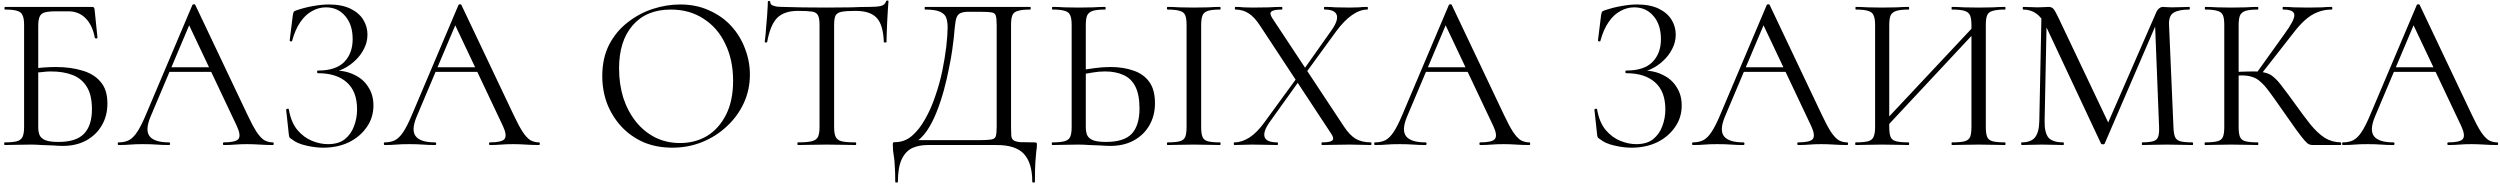<?xml version="1.0" encoding="UTF-8"?> <svg xmlns="http://www.w3.org/2000/svg" width="362" height="27" viewBox="0 0 362 27" fill="none"><path d="M9.089 21.128C8.748 21.128 8.3 21.107 7.745 21.064C7.19 21.043 6.625 21.021 6.049 21C5.473 20.957 4.95 20.936 4.481 20.936C3.777 20.936 3.094 20.947 2.433 20.968C1.793 20.989 1.206 21 0.673 21C0.63 21 0.609 20.936 0.609 20.808C0.609 20.68 0.63 20.616 0.673 20.616C1.462 20.616 2.049 20.563 2.433 20.456C2.838 20.349 3.116 20.136 3.265 19.816C3.414 19.496 3.489 19.027 3.489 18.408V3.592C3.489 2.973 3.414 2.515 3.265 2.216C3.137 1.896 2.881 1.683 2.497 1.576C2.113 1.448 1.526 1.384 0.737 1.384C0.673 1.384 0.641 1.32 0.641 1.192C0.641 1.064 0.673 1 0.737 1H13.345C13.473 1 13.558 1.032 13.601 1.096C13.643 1.139 13.675 1.235 13.697 1.384L14.113 5.448C14.113 5.512 14.059 5.555 13.953 5.576C13.846 5.576 13.771 5.544 13.729 5.48C13.515 4.285 13.078 3.347 12.417 2.664C11.755 1.981 10.924 1.64 9.921 1.64H8.097C7.372 1.64 6.828 1.693 6.465 1.8C6.102 1.907 5.857 2.12 5.729 2.44C5.601 2.739 5.537 3.187 5.537 3.784V18.408C5.537 18.856 5.601 19.24 5.729 19.56C5.878 19.88 6.156 20.125 6.561 20.296C6.988 20.467 7.617 20.552 8.449 20.552C10.177 20.552 11.414 20.157 12.161 19.368C12.929 18.579 13.313 17.395 13.313 15.816C13.313 14.451 13.068 13.373 12.577 12.584C12.086 11.773 11.393 11.197 10.497 10.856C9.622 10.515 8.577 10.344 7.361 10.344C6.956 10.344 6.518 10.376 6.049 10.44C5.601 10.483 5.142 10.525 4.673 10.568L4.609 9.96C5.206 9.875 5.793 9.811 6.369 9.768C6.966 9.725 7.542 9.704 8.097 9.704C9.526 9.704 10.796 9.875 11.905 10.216C13.036 10.536 13.921 11.08 14.561 11.848C15.222 12.595 15.553 13.64 15.553 14.984C15.553 16.2 15.275 17.267 14.721 18.184C14.188 19.101 13.43 19.827 12.449 20.36C11.489 20.872 10.369 21.128 9.089 21.128ZM23.957 10.408L24.437 9.736H31.029L31.253 10.408H23.957ZM39.509 20.616C39.594 20.616 39.637 20.68 39.637 20.808C39.637 20.936 39.594 21 39.509 21C38.89 21 38.261 20.979 37.621 20.936C36.981 20.893 36.362 20.872 35.765 20.872C35.103 20.872 34.527 20.893 34.037 20.936C33.546 20.979 33.002 21 32.405 21C32.319 21 32.277 20.936 32.277 20.808C32.277 20.68 32.319 20.616 32.405 20.616C33.535 20.616 34.239 20.456 34.517 20.136C34.794 19.795 34.719 19.165 34.293 18.248L27.189 3.24L27.989 2.248L21.781 16.936C21.247 18.237 21.215 19.176 21.685 19.752C22.154 20.328 23.082 20.616 24.469 20.616C24.575 20.616 24.629 20.68 24.629 20.808C24.629 20.936 24.575 21 24.469 21C23.829 21 23.242 20.979 22.709 20.936C22.175 20.893 21.503 20.872 20.693 20.872C19.925 20.872 19.306 20.893 18.837 20.936C18.389 20.979 17.834 21 17.173 21C17.087 21 17.045 20.936 17.045 20.808C17.045 20.68 17.087 20.616 17.173 20.616C17.749 20.616 18.25 20.509 18.677 20.296C19.103 20.061 19.498 19.667 19.861 19.112C20.245 18.536 20.661 17.715 21.109 16.648L27.861 0.712C27.903 0.648 27.978 0.616 28.085 0.616C28.191 0.616 28.255 0.648 28.277 0.712L35.829 16.616C36.319 17.661 36.757 18.483 37.141 19.08C37.525 19.656 37.898 20.061 38.261 20.296C38.645 20.509 39.061 20.616 39.509 20.616ZM47.481 20.872C48.505 20.872 49.316 20.637 49.913 20.168C50.532 19.677 50.98 19.048 51.257 18.28C51.556 17.512 51.705 16.701 51.705 15.848C51.705 14.099 51.204 12.787 50.201 11.912C49.22 11.037 47.833 10.6 46.041 10.6C45.956 10.6 45.913 10.536 45.913 10.408C45.913 10.28 45.956 10.216 46.041 10.216C47.769 10.216 49.039 9.8 49.849 8.968C50.66 8.136 51.065 7.037 51.065 5.672C51.065 4.264 50.703 3.144 49.977 2.312C49.273 1.48 48.345 1.064 47.193 1.064C46.489 1.064 45.817 1.245 45.177 1.608C44.537 1.949 43.972 2.483 43.481 3.208C42.991 3.912 42.596 4.819 42.297 5.928C42.276 5.992 42.212 6.013 42.105 5.992C41.999 5.971 41.945 5.928 41.945 5.864L42.393 2.248C42.436 1.992 42.479 1.821 42.521 1.736C42.564 1.651 42.681 1.576 42.873 1.512C43.748 1.213 44.58 1 45.369 0.872C46.18 0.723 46.927 0.648 47.609 0.648C48.868 0.648 49.913 0.851 50.745 1.256C51.577 1.661 52.196 2.195 52.601 2.856C53.007 3.517 53.209 4.232 53.209 5C53.209 5.747 53.039 6.44 52.697 7.08C52.377 7.72 51.951 8.285 51.417 8.776C50.905 9.267 50.34 9.661 49.721 9.96C49.124 10.259 48.559 10.429 48.025 10.472L48.473 10.216C49.561 10.216 50.521 10.429 51.353 10.856C52.207 11.261 52.868 11.848 53.337 12.616C53.828 13.363 54.073 14.248 54.073 15.272C54.073 16.467 53.743 17.523 53.081 18.44C52.441 19.357 51.577 20.083 50.489 20.616C49.401 21.128 48.175 21.384 46.809 21.384C45.999 21.384 45.156 21.277 44.281 21.064C43.428 20.872 42.756 20.573 42.265 20.168C42.073 20.061 41.956 19.965 41.913 19.88C41.871 19.795 41.839 19.645 41.817 19.432L41.433 15.88C41.433 15.816 41.487 15.773 41.593 15.752C41.721 15.731 41.796 15.752 41.817 15.816C42.031 17.075 42.447 18.077 43.065 18.824C43.684 19.549 44.388 20.072 45.177 20.392C45.967 20.712 46.735 20.872 47.481 20.872ZM62.488 10.408L62.968 9.736H69.56L69.784 10.408H62.488ZM78.04 20.616C78.125 20.616 78.168 20.68 78.168 20.808C78.168 20.936 78.125 21 78.04 21C77.421 21 76.792 20.979 76.152 20.936C75.512 20.893 74.893 20.872 74.296 20.872C73.635 20.872 73.058 20.893 72.568 20.936C72.077 20.979 71.533 21 70.936 21C70.85 21 70.808 20.936 70.808 20.808C70.808 20.68 70.85 20.616 70.936 20.616C72.067 20.616 72.77 20.456 73.048 20.136C73.325 19.795 73.251 19.165 72.824 18.248L65.72 3.24L66.52 2.248L60.312 16.936C59.779 18.237 59.746 19.176 60.216 19.752C60.685 20.328 61.613 20.616 63 20.616C63.106 20.616 63.16 20.68 63.16 20.808C63.16 20.936 63.106 21 63 21C62.36 21 61.773 20.979 61.24 20.936C60.706 20.893 60.035 20.872 59.224 20.872C58.456 20.872 57.837 20.893 57.368 20.936C56.92 20.979 56.365 21 55.704 21C55.618 21 55.576 20.936 55.576 20.808C55.576 20.68 55.618 20.616 55.704 20.616C56.28 20.616 56.781 20.509 57.208 20.296C57.635 20.061 58.029 19.667 58.392 19.112C58.776 18.536 59.192 17.715 59.64 16.648L66.392 0.712C66.434 0.648 66.509 0.616 66.616 0.616C66.722 0.616 66.787 0.648 66.808 0.712L74.36 16.616C74.85 17.661 75.288 18.483 75.672 19.08C76.056 19.656 76.429 20.061 76.792 20.296C77.176 20.509 77.592 20.616 78.04 20.616ZM97.353 21.384C95.817 21.384 94.419 21.117 93.161 20.584C91.923 20.029 90.857 19.272 89.961 18.312C89.086 17.352 88.403 16.253 87.913 15.016C87.443 13.757 87.209 12.424 87.209 11.016C87.209 9.288 87.539 7.773 88.201 6.472C88.883 5.171 89.779 4.093 90.889 3.24C91.998 2.365 93.214 1.715 94.537 1.288C95.859 0.861 97.171 0.648 98.473 0.648C100.051 0.648 101.459 0.936 102.697 1.512C103.955 2.067 105.022 2.824 105.897 3.784C106.771 4.744 107.433 5.832 107.881 7.048C108.35 8.264 108.585 9.512 108.585 10.792C108.585 12.285 108.286 13.672 107.689 14.952C107.091 16.232 106.27 17.352 105.225 18.312C104.201 19.272 103.006 20.029 101.641 20.584C100.297 21.117 98.867 21.384 97.353 21.384ZM98.473 20.712C99.923 20.712 101.225 20.371 102.377 19.688C103.529 18.984 104.446 17.96 105.129 16.616C105.811 15.272 106.153 13.629 106.153 11.688C106.153 9.683 105.779 7.912 105.033 6.376C104.307 4.819 103.262 3.603 101.897 2.728C100.553 1.832 98.963 1.384 97.129 1.384C94.761 1.384 92.915 2.152 91.593 3.688C90.291 5.203 89.641 7.272 89.641 9.896C89.641 11.411 89.843 12.829 90.249 14.152C90.675 15.453 91.283 16.605 92.073 17.608C92.862 18.589 93.801 19.357 94.889 19.912C95.977 20.445 97.171 20.712 98.473 20.712ZM115.532 1.576C114.209 1.576 113.206 1.917 112.524 2.6C111.862 3.283 111.382 4.445 111.084 6.088C111.084 6.131 111.02 6.152 110.892 6.152C110.785 6.152 110.732 6.131 110.732 6.088C110.774 5.811 110.817 5.427 110.86 4.936C110.902 4.424 110.945 3.88 110.988 3.304C111.052 2.728 111.094 2.173 111.116 1.64C111.158 1.085 111.18 0.637 111.18 0.296C111.18 0.189 111.233 0.136 111.34 0.136C111.468 0.136 111.532 0.189 111.532 0.296C111.532 0.509 111.638 0.669 111.852 0.776C112.065 0.861 112.3 0.925 112.556 0.968C112.833 0.989 113.068 1 113.26 1C115.094 1.064 117.238 1.096 119.692 1.096C121.206 1.096 122.401 1.085 123.276 1.064C124.172 1.021 125.036 1 125.868 1C126.593 1 127.148 0.957 127.532 0.872C127.937 0.765 128.193 0.541 128.3 0.2C128.321 0.115 128.385 0.072 128.492 0.072C128.598 0.072 128.652 0.115 128.652 0.2C128.63 0.52 128.598 0.957 128.556 1.512C128.513 2.067 128.481 2.643 128.46 3.24C128.438 3.837 128.417 4.392 128.396 4.904C128.374 5.416 128.364 5.811 128.364 6.088C128.364 6.131 128.3 6.152 128.172 6.152C128.044 6.152 127.98 6.131 127.98 6.088C127.916 4.424 127.574 3.261 126.956 2.6C126.337 1.917 125.313 1.576 123.884 1.576C122.988 1.576 122.316 1.619 121.868 1.704C121.42 1.789 121.121 1.981 120.972 2.28C120.844 2.557 120.78 3.016 120.78 3.656V18.408C120.78 19.027 120.854 19.496 121.004 19.816C121.153 20.136 121.441 20.349 121.868 20.456C122.316 20.563 122.988 20.616 123.884 20.616C123.948 20.616 123.98 20.68 123.98 20.808C123.98 20.936 123.948 21 123.884 21C123.329 21 122.7 20.989 121.996 20.968C121.292 20.947 120.524 20.936 119.692 20.936C118.902 20.936 118.156 20.947 117.452 20.968C116.748 20.989 116.108 21 115.532 21C115.489 21 115.468 20.936 115.468 20.808C115.468 20.68 115.489 20.616 115.532 20.616C116.406 20.616 117.068 20.563 117.516 20.456C117.985 20.349 118.294 20.136 118.444 19.816C118.593 19.496 118.668 19.027 118.668 18.408V3.592C118.668 2.952 118.593 2.493 118.444 2.216C118.294 1.917 117.996 1.736 117.548 1.672C117.1 1.608 116.428 1.576 115.532 1.576ZM149.76 20.616C149.952 20.616 150.059 20.637 150.08 20.68C150.123 20.701 150.144 20.808 150.144 21C150.144 21.299 150.112 21.619 150.048 21.96C150.005 22.323 149.963 22.835 149.92 23.496C149.877 24.157 149.856 25.096 149.856 26.312C149.856 26.397 149.792 26.44 149.664 26.44C149.536 26.44 149.472 26.397 149.472 26.312C149.472 24.499 149.067 23.155 148.256 22.28C147.467 21.427 146.155 21 144.32 21H134.304C133.472 21 132.725 21.149 132.064 21.448C131.424 21.768 130.923 22.312 130.56 23.08C130.197 23.869 130.016 24.947 130.016 26.312C130.016 26.397 129.952 26.44 129.824 26.44C129.696 26.44 129.632 26.397 129.632 26.312C129.632 25.416 129.611 24.68 129.568 24.104C129.547 23.528 129.504 23.059 129.44 22.696C129.397 22.333 129.355 22.024 129.312 21.768C129.291 21.512 129.28 21.245 129.28 20.968C129.28 20.797 129.291 20.691 129.312 20.648C129.355 20.605 129.451 20.584 129.6 20.584C130.517 20.584 131.328 20.285 132.032 19.688C132.757 19.069 133.397 18.259 133.952 17.256C134.528 16.253 135.019 15.144 135.424 13.928C135.851 12.712 136.192 11.485 136.448 10.248C136.704 8.989 136.896 7.816 137.024 6.728C137.152 5.619 137.216 4.691 137.216 3.944C137.216 3.432 137.152 2.984 137.024 2.6C136.896 2.216 136.597 1.917 136.128 1.704C135.68 1.491 134.955 1.384 133.952 1.384C133.909 1.384 133.888 1.32 133.888 1.192C133.888 1.064 133.909 1 133.952 1C134.08 1 134.432 1 135.008 1C135.605 1 136.352 1 137.248 1C138.144 1 139.104 1 140.128 1C141.173 1 142.208 1 143.232 1C144.256 1 145.205 1 146.08 1C146.955 1 147.669 1 148.224 1C148.779 1 149.099 1 149.184 1C149.227 1 149.248 1.064 149.248 1.192C149.248 1.32 149.227 1.384 149.184 1.384C148.395 1.384 147.797 1.448 147.392 1.576C146.987 1.683 146.72 1.896 146.592 2.216C146.464 2.515 146.4 2.973 146.4 3.592V18.408C146.4 18.941 146.411 19.368 146.432 19.688C146.475 19.987 146.592 20.2 146.784 20.328C146.976 20.456 147.296 20.541 147.744 20.584C148.213 20.605 148.885 20.616 149.76 20.616ZM144.32 18.344V3.656C144.32 2.995 144.277 2.536 144.192 2.28C144.128 2.003 143.925 1.843 143.584 1.8C143.243 1.736 142.656 1.704 141.824 1.704H140.256C139.637 1.704 139.189 1.8 138.912 1.992C138.635 2.184 138.453 2.547 138.368 3.08C138.283 3.613 138.197 4.403 138.112 5.448C138.069 5.832 137.995 6.419 137.888 7.208C137.781 7.997 137.621 8.893 137.408 9.896C137.216 10.899 136.971 11.955 136.672 13.064C136.373 14.152 136.021 15.208 135.616 16.232C135.211 17.256 134.741 18.163 134.208 18.952C133.675 19.72 133.067 20.307 132.384 20.712V20.296H141.664C142.539 20.296 143.157 20.264 143.52 20.2C143.904 20.136 144.128 19.976 144.192 19.72C144.277 19.443 144.32 18.984 144.32 18.344ZM160.776 21.128C160.414 21.128 159.955 21.107 159.4 21.064C158.867 21.043 158.312 21.021 157.736 21C157.16 20.957 156.627 20.936 156.136 20.936C155.454 20.936 154.782 20.947 154.12 20.968C153.48 20.989 152.894 21 152.36 21C152.318 21 152.296 20.936 152.296 20.808C152.296 20.68 152.318 20.616 152.36 20.616C153.15 20.616 153.736 20.563 154.12 20.456C154.526 20.349 154.803 20.147 154.952 19.848C155.102 19.528 155.176 19.048 155.176 18.408V3.592C155.176 2.952 155.102 2.483 154.952 2.184C154.824 1.885 154.568 1.683 154.184 1.576C153.8 1.448 153.214 1.384 152.424 1.384C152.36 1.384 152.328 1.32 152.328 1.192C152.328 1.064 152.36 1 152.424 1C152.936 1 153.502 1.021 154.12 1.064C154.739 1.085 155.411 1.096 156.136 1.096C156.904 1.096 157.619 1.085 158.28 1.064C158.942 1.021 159.518 1 160.008 1C160.072 1 160.104 1.064 160.104 1.192C160.104 1.32 160.072 1.384 160.008 1.384C159.219 1.384 158.622 1.448 158.216 1.576C157.832 1.704 157.566 1.928 157.416 2.248C157.288 2.547 157.224 3.016 157.224 3.656V18.408C157.224 18.856 157.288 19.24 157.416 19.56C157.566 19.88 157.843 20.125 158.248 20.296C158.675 20.467 159.304 20.552 160.136 20.552C161.886 20.552 163.134 20.157 163.88 19.368C164.627 18.557 165 17.341 165 15.72C165 14.376 164.798 13.309 164.392 12.52C163.987 11.731 163.411 11.176 162.664 10.856C161.918 10.515 161.032 10.344 160.008 10.344C159.411 10.344 158.803 10.397 158.184 10.504C157.566 10.589 156.958 10.717 156.36 10.888L156.296 10.248C157.022 10.077 157.758 9.949 158.504 9.864C159.251 9.757 160.019 9.704 160.808 9.704C162.046 9.704 163.144 9.875 164.104 10.216C165.086 10.536 165.854 11.08 166.408 11.848C166.963 12.595 167.24 13.629 167.24 14.952C167.24 16.168 166.963 17.245 166.408 18.184C165.875 19.101 165.118 19.827 164.136 20.36C163.176 20.872 162.056 21.128 160.776 21.128ZM173.928 18.408C173.928 19.027 173.992 19.496 174.12 19.816C174.248 20.136 174.504 20.349 174.888 20.456C175.294 20.563 175.88 20.616 176.648 20.616C176.712 20.616 176.744 20.68 176.744 20.808C176.744 20.936 176.712 21 176.648 21C176.136 21 175.56 20.989 174.92 20.968C174.302 20.947 173.608 20.936 172.84 20.936C172.136 20.936 171.454 20.947 170.792 20.968C170.152 20.989 169.576 21 169.064 21C169 21 168.968 20.936 168.968 20.808C168.968 20.68 169 20.616 169.064 20.616C169.832 20.616 170.419 20.563 170.824 20.456C171.23 20.349 171.496 20.136 171.624 19.816C171.752 19.496 171.816 19.027 171.816 18.408V3.592C171.816 2.973 171.752 2.515 171.624 2.216C171.496 1.896 171.23 1.683 170.824 1.576C170.419 1.448 169.832 1.384 169.064 1.384C169 1.384 168.968 1.32 168.968 1.192C168.968 1.064 169 1 169.064 1C169.576 1 170.152 1.021 170.792 1.064C171.454 1.085 172.136 1.096 172.84 1.096C173.608 1.096 174.312 1.085 174.952 1.064C175.592 1.021 176.158 1 176.648 1C176.712 1 176.744 1.064 176.744 1.192C176.744 1.32 176.712 1.384 176.648 1.384C175.88 1.384 175.294 1.448 174.888 1.576C174.504 1.704 174.248 1.928 174.12 2.248C173.992 2.568 173.928 3.037 173.928 3.656V18.408ZM191.419 21C191.376 21 191.355 20.936 191.355 20.808C191.355 20.68 191.376 20.616 191.419 20.616C192.187 20.616 192.678 20.531 192.891 20.36C193.126 20.168 193.083 19.837 192.763 19.368L182.459 3.72C181.904 2.867 181.35 2.269 180.795 1.928C180.24 1.565 179.6 1.384 178.875 1.384C178.832 1.384 178.811 1.32 178.811 1.192C178.811 1.064 178.832 1 178.875 1C179.259 1 179.664 1.021 180.091 1.064C180.518 1.085 180.923 1.096 181.307 1.096C182.182 1.096 182.982 1.085 183.707 1.064C184.432 1.021 185.062 1 185.595 1C185.659 1 185.691 1.064 185.691 1.192C185.691 1.32 185.659 1.384 185.595 1.384C184.827 1.384 184.326 1.48 184.091 1.672C183.878 1.843 183.931 2.173 184.251 2.664L194.619 18.344C195.174 19.176 195.739 19.763 196.315 20.104C196.912 20.445 197.648 20.616 198.523 20.616C198.566 20.616 198.587 20.68 198.587 20.808C198.587 20.936 198.566 21 198.523 21C198.096 21 197.616 20.989 197.083 20.968C196.571 20.947 196.027 20.936 195.451 20.936C194.598 20.936 193.851 20.947 193.211 20.968C192.571 20.989 191.974 21 191.419 21ZM178.747 21C178.683 21 178.651 20.936 178.651 20.808C178.651 20.68 178.683 20.616 178.747 20.616C179.451 20.616 180.176 20.381 180.923 19.912C181.67 19.421 182.395 18.685 183.099 17.704L187.931 11.08L188.315 11.432L183.803 17.736C183.163 18.653 182.939 19.368 183.131 19.88C183.323 20.371 183.931 20.616 184.955 20.616C185.019 20.616 185.051 20.68 185.051 20.808C185.051 20.936 185.019 21 184.955 21C184.379 21 183.835 20.989 183.323 20.968C182.811 20.947 182.128 20.936 181.275 20.936C180.742 20.936 180.304 20.947 179.963 20.968C179.643 20.989 179.238 21 178.747 21ZM188.827 10.92L188.411 10.6L192.731 4.488C193.456 3.485 193.734 2.717 193.563 2.184C193.392 1.651 192.806 1.384 191.803 1.384C191.739 1.384 191.707 1.32 191.707 1.192C191.707 1.064 191.739 1 191.803 1C192.358 1 192.891 1.021 193.403 1.064C193.936 1.085 194.619 1.096 195.451 1.096C196.006 1.096 196.443 1.085 196.763 1.064C197.104 1.021 197.51 1 197.979 1C198.043 1 198.075 1.064 198.075 1.192C198.075 1.32 198.043 1.384 197.979 1.384C197.275 1.384 196.539 1.651 195.771 2.184C195.003 2.717 194.235 3.507 193.467 4.552L188.827 10.92ZM205.894 10.408L206.374 9.736H212.966L213.19 10.408H205.894ZM221.446 20.616C221.531 20.616 221.574 20.68 221.574 20.808C221.574 20.936 221.531 21 221.446 21C220.827 21 220.198 20.979 219.558 20.936C218.918 20.893 218.299 20.872 217.702 20.872C217.041 20.872 216.465 20.893 215.974 20.936C215.483 20.979 214.939 21 214.342 21C214.257 21 214.214 20.936 214.214 20.808C214.214 20.68 214.257 20.616 214.342 20.616C215.473 20.616 216.177 20.456 216.454 20.136C216.731 19.795 216.657 19.165 216.23 18.248L209.126 3.24L209.926 2.248L203.718 16.936C203.185 18.237 203.153 19.176 203.622 19.752C204.091 20.328 205.019 20.616 206.406 20.616C206.513 20.616 206.566 20.68 206.566 20.808C206.566 20.936 206.513 21 206.406 21C205.766 21 205.179 20.979 204.646 20.936C204.113 20.893 203.441 20.872 202.63 20.872C201.862 20.872 201.243 20.893 200.774 20.936C200.326 20.979 199.771 21 199.11 21C199.025 21 198.982 20.936 198.982 20.808C198.982 20.68 199.025 20.616 199.11 20.616C199.686 20.616 200.187 20.509 200.614 20.296C201.041 20.061 201.435 19.667 201.798 19.112C202.182 18.536 202.598 17.715 203.046 16.648L209.798 0.712C209.841 0.648 209.915 0.616 210.022 0.616C210.129 0.616 210.193 0.648 210.214 0.712L217.766 16.616C218.257 17.661 218.694 18.483 219.078 19.08C219.462 19.656 219.835 20.061 220.198 20.296C220.582 20.509 220.998 20.616 221.446 20.616ZM236.919 20.872C237.943 20.872 238.754 20.637 239.351 20.168C239.97 19.677 240.418 19.048 240.695 18.28C240.994 17.512 241.143 16.701 241.143 15.848C241.143 14.099 240.642 12.787 239.639 11.912C238.658 11.037 237.271 10.6 235.479 10.6C235.394 10.6 235.351 10.536 235.351 10.408C235.351 10.28 235.394 10.216 235.479 10.216C237.207 10.216 238.476 9.8 239.287 8.968C240.098 8.136 240.503 7.037 240.503 5.672C240.503 4.264 240.14 3.144 239.415 2.312C238.711 1.48 237.783 1.064 236.631 1.064C235.927 1.064 235.255 1.245 234.615 1.608C233.975 1.949 233.41 2.483 232.919 3.208C232.428 3.912 232.034 4.819 231.735 5.928C231.714 5.992 231.65 6.013 231.543 5.992C231.436 5.971 231.383 5.928 231.383 5.864L231.831 2.248C231.874 1.992 231.916 1.821 231.959 1.736C232.002 1.651 232.119 1.576 232.311 1.512C233.186 1.213 234.018 1 234.807 0.872C235.618 0.723 236.364 0.648 237.047 0.648C238.306 0.648 239.351 0.851 240.183 1.256C241.015 1.661 241.634 2.195 242.039 2.856C242.444 3.517 242.647 4.232 242.647 5C242.647 5.747 242.476 6.44 242.135 7.08C241.815 7.72 241.388 8.285 240.855 8.776C240.343 9.267 239.778 9.661 239.159 9.96C238.562 10.259 237.996 10.429 237.463 10.472L237.911 10.216C238.999 10.216 239.959 10.429 240.791 10.856C241.644 11.261 242.306 11.848 242.775 12.616C243.266 13.363 243.511 14.248 243.511 15.272C243.511 16.467 243.18 17.523 242.519 18.44C241.879 19.357 241.015 20.083 239.927 20.616C238.839 21.128 237.612 21.384 236.247 21.384C235.436 21.384 234.594 21.277 233.719 21.064C232.866 20.872 232.194 20.573 231.703 20.168C231.511 20.061 231.394 19.965 231.351 19.88C231.308 19.795 231.276 19.645 231.255 19.432L230.871 15.88C230.871 15.816 230.924 15.773 231.031 15.752C231.159 15.731 231.234 15.752 231.255 15.816C231.468 17.075 231.884 18.077 232.503 18.824C233.122 19.549 233.826 20.072 234.615 20.392C235.404 20.712 236.172 20.872 236.919 20.872ZM251.925 10.408L252.405 9.736H258.997L259.221 10.408H251.925ZM267.477 20.616C267.563 20.616 267.605 20.68 267.605 20.808C267.605 20.936 267.563 21 267.477 21C266.859 21 266.229 20.979 265.589 20.936C264.949 20.893 264.331 20.872 263.733 20.872C263.072 20.872 262.496 20.893 262.005 20.936C261.515 20.979 260.971 21 260.373 21C260.288 21 260.245 20.936 260.245 20.808C260.245 20.68 260.288 20.616 260.373 20.616C261.504 20.616 262.208 20.456 262.485 20.136C262.763 19.795 262.688 19.165 262.261 18.248L255.157 3.24L255.957 2.248L249.749 16.936C249.216 18.237 249.184 19.176 249.653 19.752C250.123 20.328 251.051 20.616 252.437 20.616C252.544 20.616 252.597 20.68 252.597 20.808C252.597 20.936 252.544 21 252.437 21C251.797 21 251.211 20.979 250.677 20.936C250.144 20.893 249.472 20.872 248.661 20.872C247.893 20.872 247.275 20.893 246.805 20.936C246.357 20.979 245.803 21 245.141 21C245.056 21 245.013 20.936 245.013 20.808C245.013 20.68 245.056 20.616 245.141 20.616C245.717 20.616 246.219 20.509 246.645 20.296C247.072 20.061 247.467 19.667 247.829 19.112C248.213 18.536 248.629 17.715 249.077 16.648L255.829 0.712C255.872 0.648 255.947 0.616 256.053 0.616C256.16 0.616 256.224 0.648 256.245 0.712L263.797 16.616C264.288 17.661 264.725 18.483 265.109 19.08C265.493 19.656 265.867 20.061 266.229 20.296C266.613 20.509 267.029 20.616 267.477 20.616ZM272.858 18.696L272.314 18.184L286.394 3.176L286.906 3.656L272.858 18.696ZM268.698 21C268.655 21 268.634 20.936 268.634 20.808C268.634 20.68 268.655 20.616 268.698 20.616C269.487 20.616 270.085 20.563 270.49 20.456C270.895 20.349 271.162 20.136 271.29 19.816C271.439 19.496 271.514 19.027 271.514 18.408V3.592C271.514 2.973 271.439 2.515 271.29 2.216C271.162 1.896 270.895 1.683 270.49 1.576C270.106 1.448 269.519 1.384 268.73 1.384C268.687 1.384 268.666 1.32 268.666 1.192C268.666 1.064 268.687 1 268.73 1C269.242 1 269.818 1.021 270.458 1.064C271.119 1.085 271.802 1.096 272.506 1.096C273.295 1.096 274.01 1.085 274.65 1.064C275.29 1.021 275.866 1 276.378 1C276.421 1 276.442 1.064 276.442 1.192C276.442 1.32 276.421 1.384 276.378 1.384C275.589 1.384 274.991 1.448 274.586 1.576C274.181 1.704 273.903 1.928 273.754 2.248C273.626 2.568 273.562 3.037 273.562 3.656V18.408C273.562 19.027 273.626 19.496 273.754 19.816C273.882 20.136 274.149 20.349 274.554 20.456C274.981 20.563 275.589 20.616 276.378 20.616C276.421 20.616 276.442 20.68 276.442 20.808C276.442 20.936 276.421 21 276.378 21C275.845 21 275.258 20.989 274.618 20.968C273.999 20.947 273.295 20.936 272.506 20.936C271.802 20.936 271.119 20.947 270.458 20.968C269.797 20.989 269.21 21 268.698 21ZM282.65 21C282.607 21 282.586 20.936 282.586 20.808C282.586 20.68 282.607 20.616 282.65 20.616C283.482 20.616 284.09 20.563 284.474 20.456C284.879 20.349 285.146 20.136 285.274 19.816C285.402 19.496 285.466 19.027 285.466 18.408V3.656C285.466 3.037 285.402 2.568 285.274 2.248C285.146 1.928 284.879 1.704 284.474 1.576C284.09 1.448 283.482 1.384 282.65 1.384C282.607 1.384 282.586 1.32 282.586 1.192C282.586 1.064 282.607 1 282.65 1C283.183 1 283.759 1.021 284.378 1.064C285.018 1.085 285.733 1.096 286.522 1.096C287.226 1.096 287.909 1.085 288.57 1.064C289.231 1.021 289.818 1 290.33 1C290.373 1 290.394 1.064 290.394 1.192C290.394 1.32 290.373 1.384 290.33 1.384C289.541 1.384 288.943 1.448 288.538 1.576C288.133 1.683 287.866 1.896 287.738 2.216C287.61 2.515 287.546 2.973 287.546 3.592V18.408C287.546 19.027 287.61 19.496 287.738 19.816C287.866 20.136 288.133 20.349 288.538 20.456C288.943 20.563 289.541 20.616 290.33 20.616C290.373 20.616 290.394 20.68 290.394 20.808C290.394 20.936 290.373 21 290.33 21C289.818 21 289.231 20.989 288.57 20.968C287.909 20.947 287.226 20.936 286.522 20.936C285.733 20.936 285.018 20.947 284.378 20.968C283.759 20.989 283.183 21 282.65 21ZM295.292 17.512L295.612 1.736L296.38 1.8L296.06 17.512C296.039 18.621 296.22 19.421 296.604 19.912C297.01 20.381 297.735 20.616 298.78 20.616C298.823 20.616 298.844 20.68 298.844 20.808C298.844 20.936 298.823 21 298.78 21C298.311 21 297.82 20.989 297.308 20.968C296.818 20.947 296.274 20.936 295.676 20.936C295.122 20.936 294.599 20.947 294.108 20.968C293.618 20.989 293.159 21 292.732 21C292.69 21 292.668 20.936 292.668 20.808C292.668 20.68 292.69 20.616 292.732 20.616C293.628 20.616 294.268 20.381 294.652 19.912C295.058 19.421 295.271 18.621 295.292 17.512ZM317.468 20.616C317.532 20.616 317.564 20.68 317.564 20.808C317.564 20.936 317.532 21 317.468 21C316.956 21 316.37 20.989 315.708 20.968C315.068 20.947 314.396 20.936 313.692 20.936C313.01 20.936 312.37 20.947 311.772 20.968C311.196 20.989 310.674 21 310.204 21C310.162 21 310.14 20.936 310.14 20.808C310.14 20.68 310.162 20.616 310.204 20.616C311.271 20.616 311.954 20.477 312.252 20.2C312.551 19.923 312.679 19.325 312.636 18.408L312.028 2.952L313.084 1.48L304.764 20.776C304.743 20.861 304.658 20.904 304.508 20.904C304.359 20.904 304.263 20.861 304.22 20.776L296.188 3.656C295.463 2.141 294.386 1.384 292.956 1.384C292.914 1.384 292.892 1.32 292.892 1.192C292.892 1.064 292.914 1 292.956 1C293.298 1 293.66 1.011 294.044 1.032C294.45 1.053 294.78 1.064 295.036 1.064C295.378 1.064 295.687 1.053 295.964 1.032C296.263 1.011 296.487 1 296.636 1C296.935 1 297.17 1.096 297.34 1.288C297.511 1.48 297.767 1.939 298.108 2.664L305.404 18.024L304.412 19.688L312.22 1.8C312.327 1.544 312.466 1.352 312.636 1.224C312.807 1.075 312.988 1 313.18 1C313.308 1 313.479 1.011 313.692 1.032C313.906 1.053 314.162 1.064 314.46 1.064C315.036 1.064 315.506 1.053 315.868 1.032C316.231 1.011 316.615 1 317.02 1C317.063 1 317.084 1.064 317.084 1.192C317.084 1.32 317.063 1.384 317.02 1.384C315.996 1.384 315.239 1.533 314.748 1.832C314.258 2.131 314.034 2.717 314.076 3.592L314.716 18.408C314.738 19.027 314.812 19.496 314.94 19.816C315.068 20.136 315.324 20.349 315.708 20.456C316.114 20.563 316.7 20.616 317.468 20.616ZM334.907 21C334.715 21 334.534 20.968 334.363 20.904C334.192 20.84 333.968 20.648 333.691 20.328C333.414 20.008 333.008 19.485 332.475 18.76C331.942 18.013 331.206 16.968 330.267 15.624C329.606 14.664 329.04 13.875 328.571 13.256C328.123 12.637 327.707 12.168 327.323 11.848C326.96 11.507 326.566 11.272 326.139 11.144C325.712 10.995 325.19 10.92 324.571 10.92C324.358 10.92 324.134 10.931 323.899 10.952C323.664 10.973 323.43 10.995 323.195 11.016L323.163 10.44C324.507 10.376 325.552 10.344 326.299 10.344C327.003 10.344 327.579 10.408 328.027 10.536C328.496 10.643 328.912 10.867 329.275 11.208C329.659 11.528 330.075 11.997 330.523 12.616C330.992 13.213 331.579 14.003 332.283 14.984C333.136 16.179 333.894 17.192 334.555 18.024C335.238 18.856 335.92 19.496 336.603 19.944C337.286 20.371 338.064 20.595 338.939 20.616C338.982 20.616 339.003 20.68 339.003 20.808C339.003 20.936 338.982 21 338.939 21H334.907ZM319.291 21C319.248 21 319.227 20.936 319.227 20.808C319.227 20.68 319.248 20.616 319.291 20.616C320.08 20.616 320.678 20.563 321.083 20.456C321.488 20.349 321.755 20.136 321.883 19.816C322.011 19.496 322.075 19.027 322.075 18.408V3.592C322.075 2.973 322.011 2.515 321.883 2.216C321.755 1.896 321.488 1.683 321.083 1.576C320.699 1.448 320.112 1.384 319.323 1.384C319.28 1.384 319.259 1.32 319.259 1.192C319.259 1.064 319.28 1 319.323 1C319.835 1 320.411 1.021 321.051 1.064C321.691 1.085 322.363 1.096 323.067 1.096C323.835 1.096 324.539 1.085 325.179 1.064C325.84 1.021 326.427 1 326.939 1C326.982 1 327.003 1.064 327.003 1.192C327.003 1.32 326.982 1.384 326.939 1.384C326.15 1.384 325.552 1.448 325.147 1.576C324.763 1.704 324.496 1.928 324.347 2.248C324.219 2.568 324.155 3.037 324.155 3.656V18.408C324.155 19.027 324.219 19.496 324.347 19.816C324.475 20.136 324.742 20.349 325.147 20.456C325.552 20.563 326.15 20.616 326.939 20.616C326.982 20.616 327.003 20.68 327.003 20.808C327.003 20.936 326.982 21 326.939 21C326.406 21 325.819 20.989 325.179 20.968C324.539 20.947 323.835 20.936 323.067 20.936C322.363 20.936 321.68 20.947 321.019 20.968C320.379 20.989 319.803 21 319.291 21ZM327.323 10.856L326.747 10.568L330.779 4.936C331.782 3.571 332.262 2.643 332.219 2.152C332.198 1.64 331.654 1.384 330.587 1.384C330.544 1.384 330.523 1.32 330.523 1.192C330.523 1.064 330.544 1 330.587 1C331.099 1 331.622 1.021 332.155 1.064C332.688 1.085 333.382 1.096 334.235 1.096C335.088 1.096 335.75 1.085 336.219 1.064C336.71 1.021 337.179 1 337.627 1C337.691 1 337.723 1.064 337.723 1.192C337.723 1.32 337.691 1.384 337.627 1.384C336.88 1.384 336.198 1.512 335.579 1.768C334.96 2.003 334.352 2.387 333.755 2.92C333.179 3.432 332.571 4.115 331.931 4.968L327.323 10.856ZM346.05 10.408L346.53 9.736H353.122L353.346 10.408H346.05ZM361.602 20.616C361.688 20.616 361.73 20.68 361.73 20.808C361.73 20.936 361.688 21 361.602 21C360.984 21 360.354 20.979 359.714 20.936C359.074 20.893 358.456 20.872 357.858 20.872C357.197 20.872 356.621 20.893 356.13 20.936C355.64 20.979 355.096 21 354.498 21C354.413 21 354.37 20.936 354.37 20.808C354.37 20.68 354.413 20.616 354.498 20.616C355.629 20.616 356.333 20.456 356.61 20.136C356.888 19.795 356.813 19.165 356.386 18.248L349.282 3.24L350.082 2.248L343.874 16.936C343.341 18.237 343.309 19.176 343.778 19.752C344.248 20.328 345.176 20.616 346.562 20.616C346.669 20.616 346.722 20.68 346.722 20.808C346.722 20.936 346.669 21 346.562 21C345.922 21 345.336 20.979 344.802 20.936C344.269 20.893 343.597 20.872 342.786 20.872C342.018 20.872 341.4 20.893 340.93 20.936C340.482 20.979 339.928 21 339.266 21C339.181 21 339.138 20.936 339.138 20.808C339.138 20.68 339.181 20.616 339.266 20.616C339.842 20.616 340.344 20.509 340.77 20.296C341.197 20.061 341.592 19.667 341.954 19.112C342.338 18.536 342.754 17.715 343.202 16.648L349.954 0.712C349.997 0.648 350.072 0.616 350.178 0.616C350.285 0.616 350.349 0.648 350.37 0.712L357.922 16.616C358.413 17.661 358.85 18.483 359.234 19.08C359.618 19.656 359.992 20.061 360.354 20.296C360.738 20.509 361.154 20.616 361.602 20.616Z" fill="black"></path></svg> 